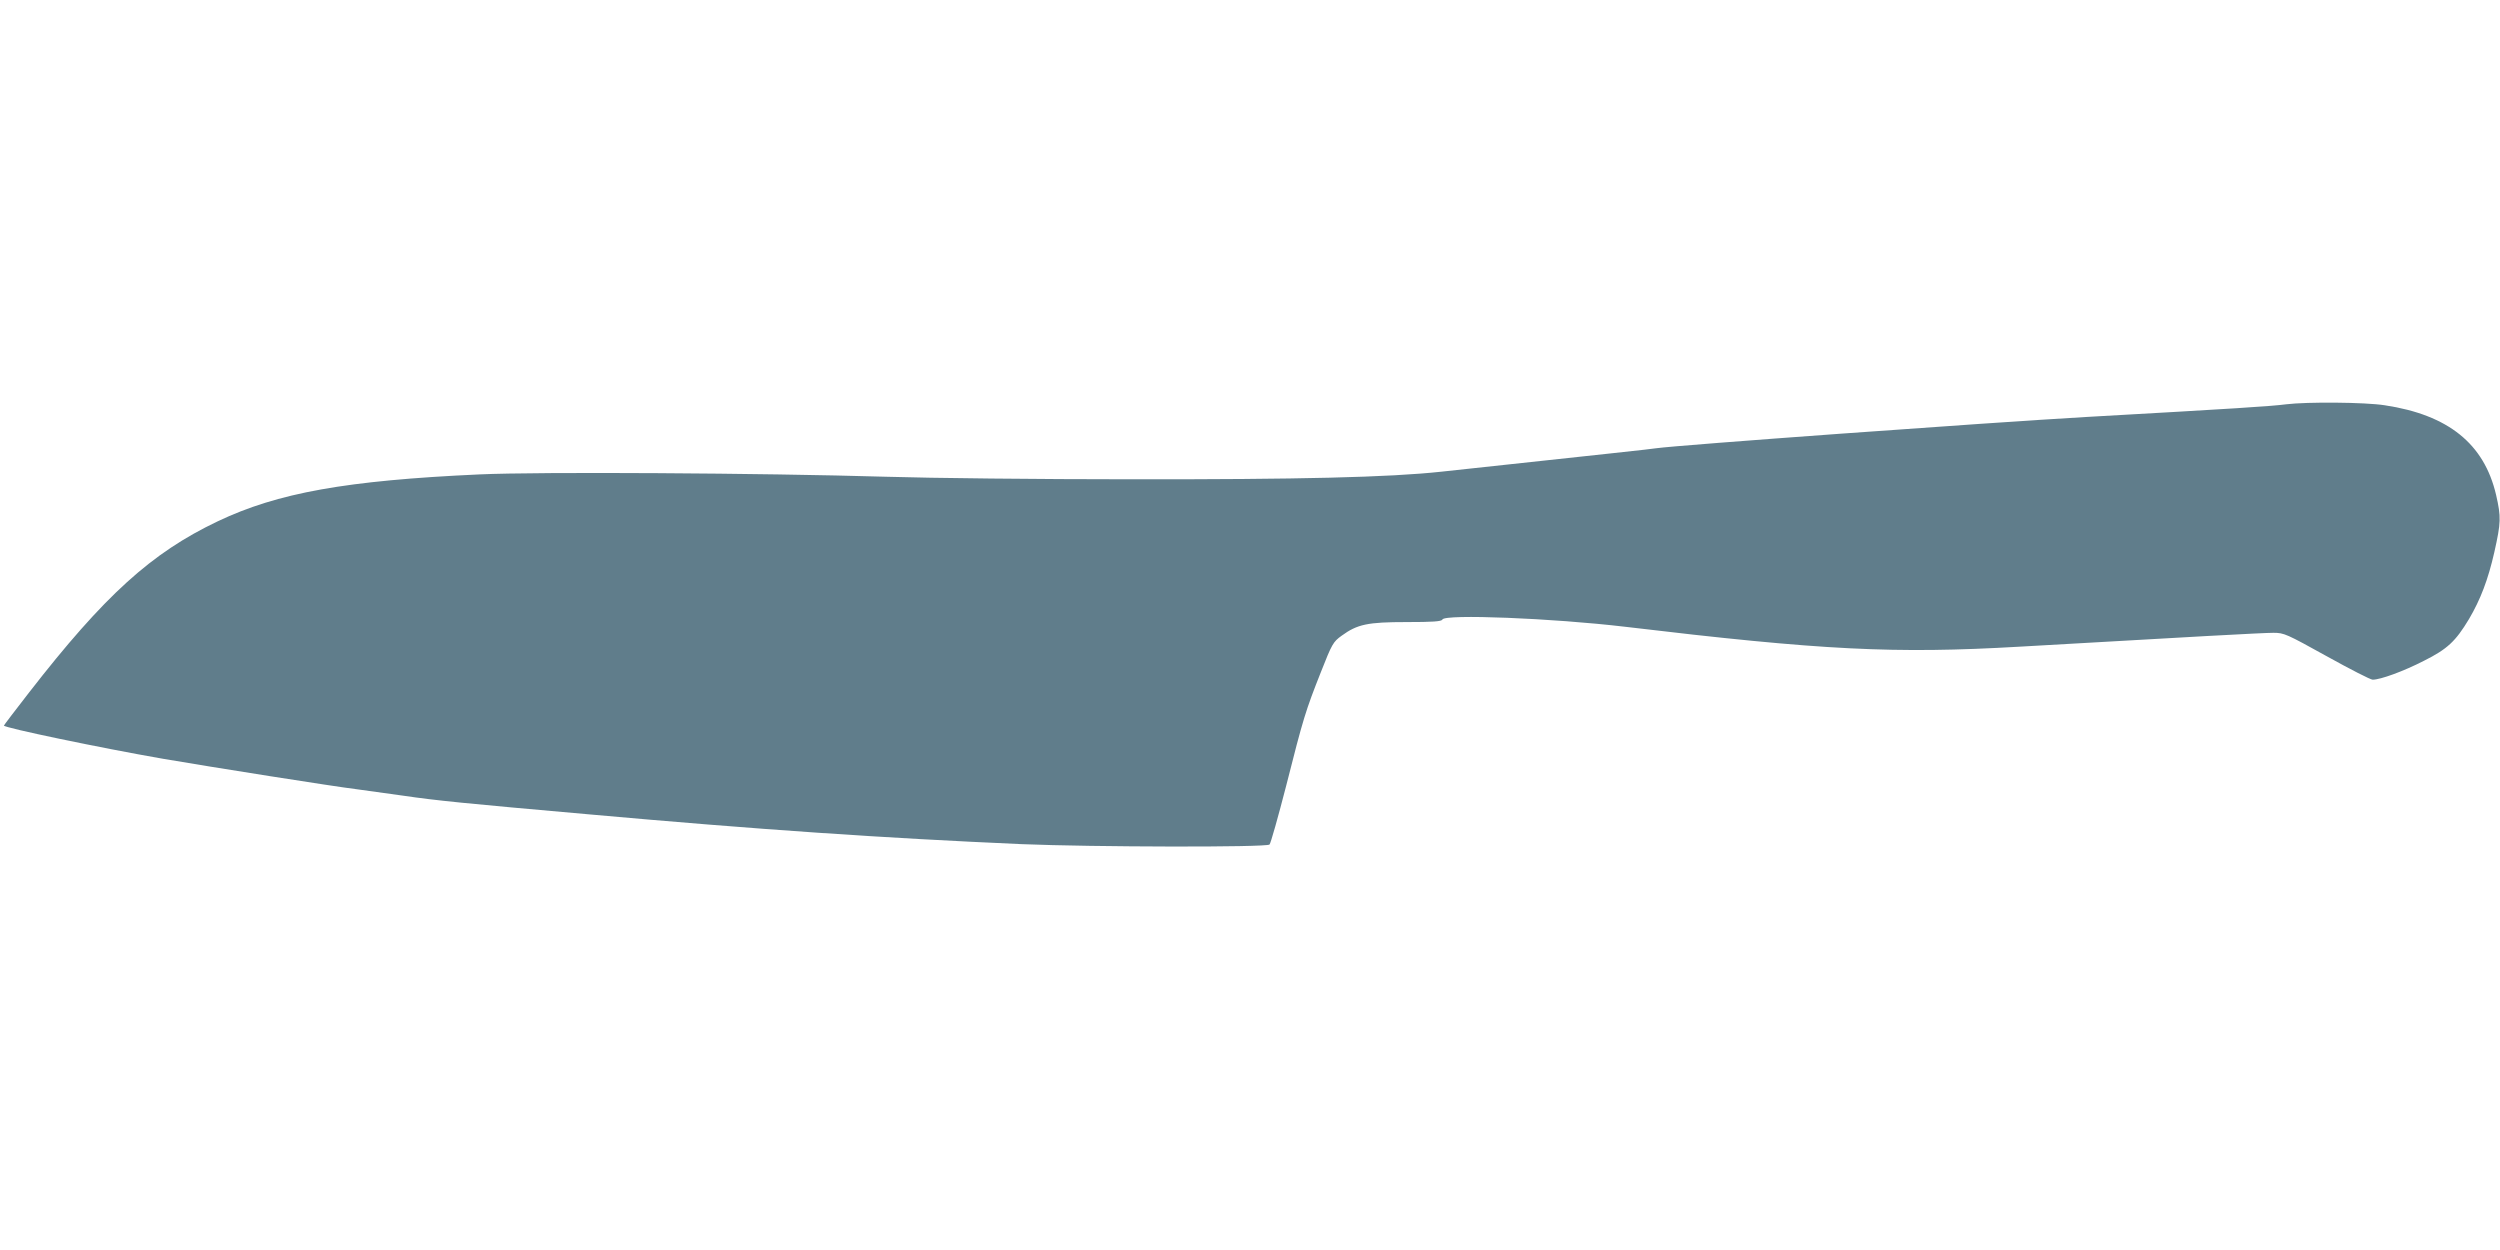 <?xml version="1.0" standalone="no"?>
<!DOCTYPE svg PUBLIC "-//W3C//DTD SVG 20010904//EN"
 "http://www.w3.org/TR/2001/REC-SVG-20010904/DTD/svg10.dtd">
<svg version="1.0" xmlns="http://www.w3.org/2000/svg"
 width="1280pt" height="640pt" viewBox="0 0 1280 640"
 preserveAspectRatio="xMidYMid meet">
<g transform="translate(0,640) scale(0.1,-0.1)"
fill="#607d8b" stroke="none">
<path d="M11705 4330 c-76 -10 -262 -22 -1025 -65 -518 -30 -2087 -144 -2200
-160 -30 -5 -221 -25 -1100 -120 -267 -29 -727 -40 -1590 -39 -465 0 -1027 6
-1250 13 -640 19 -1784 26 -2086 12 -680 -31 -1032 -94 -1339 -240 -340 -162
-579 -378 -968 -879 -70 -90 -127 -165 -127 -167 0 -11 493 -114 815 -170 250
-43 884 -143 985 -155 42 -6 152 -21 245 -34 170 -25 312 -39 945 -95 880 -79
1516 -122 2220 -153 364 -15 1255 -17 1270 -2 6 6 44 141 85 300 88 348 100
386 178 583 57 145 63 155 106 186 81 59 133 70 333 70 133 0 179 3 183 13 11
29 563 7 935 -37 1013 -121 1381 -139 2020 -102 882 51 1246 71 1300 71 55 0
67 -6 273 -120 119 -66 224 -120 235 -120 40 0 158 43 263 97 120 60 162 100
230 213 59 100 98 202 130 343 34 152 35 179 9 293 -61 262 -245 410 -570 459
-101 16 -399 18 -505 5z"/>
</g>
</svg>
